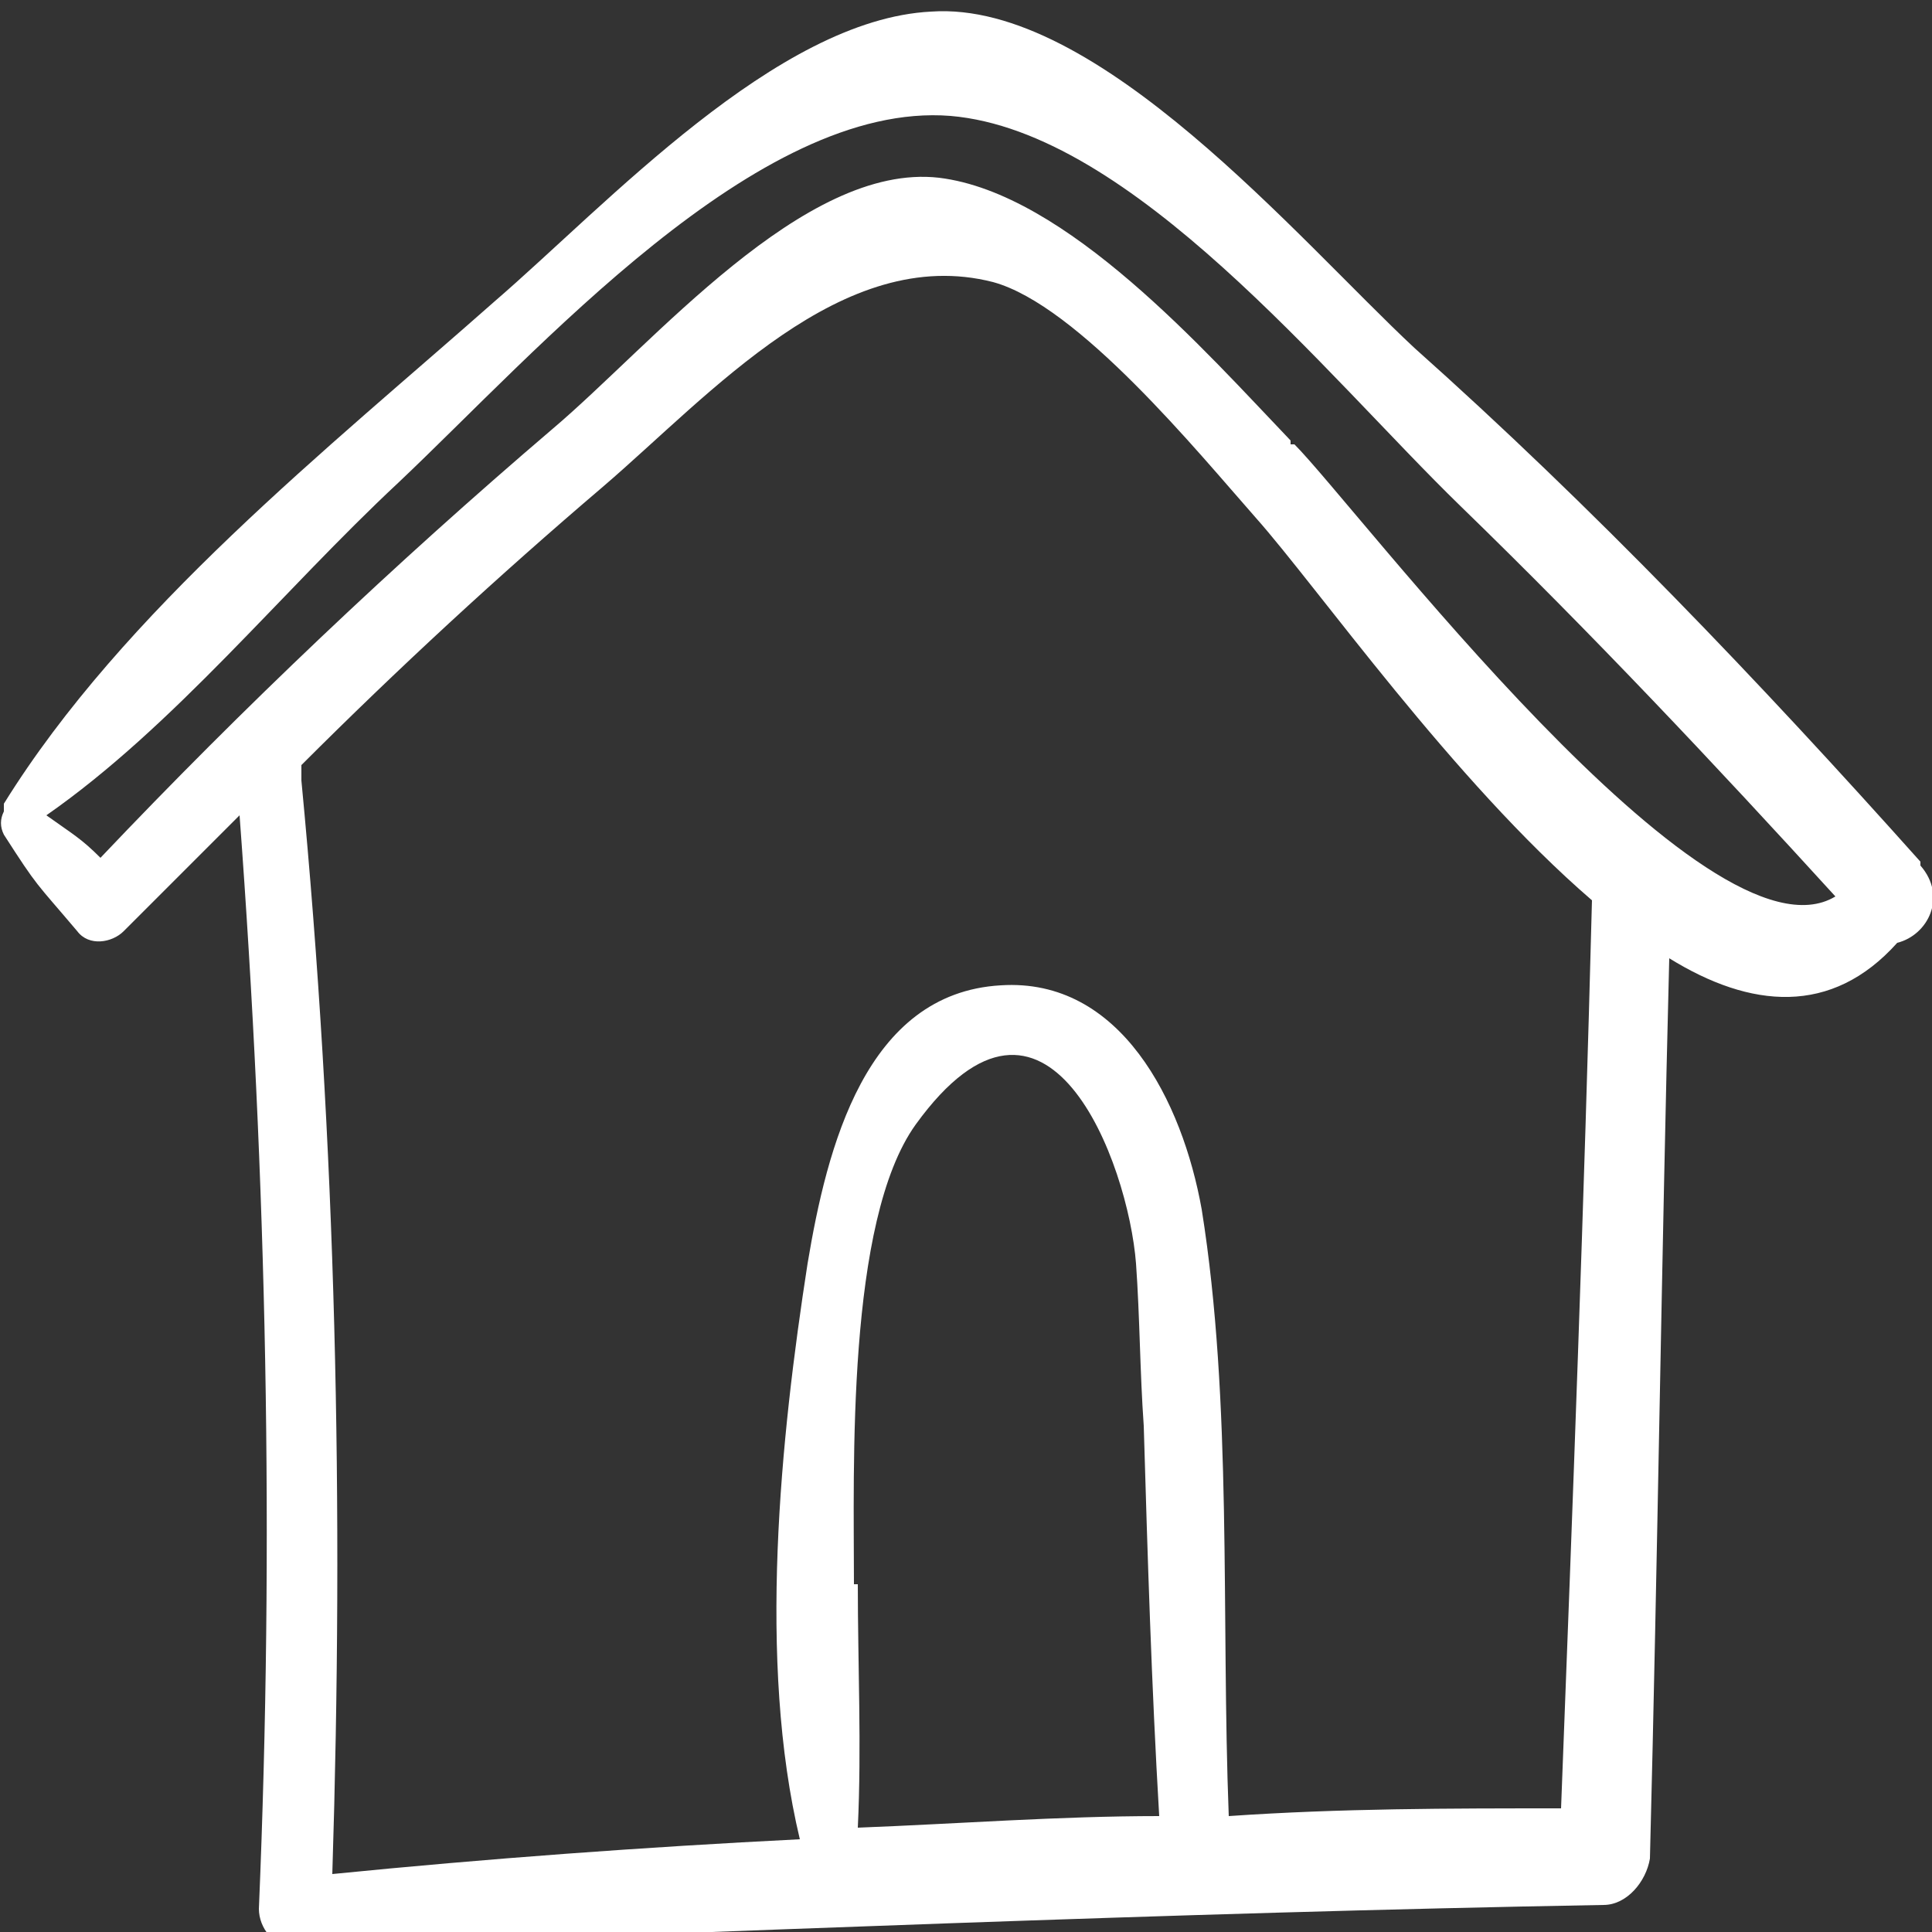 <?xml version="1.0" encoding="UTF-8"?>
<svg id="Capa_1" data-name="Capa 1" xmlns="http://www.w3.org/2000/svg" version="1.1" viewBox="0 0 50 50">
  <rect x="0" y="0" width="50" height="50" fill="#333333" stroke="none"/>
  <defs>
    <style>
      .cls-1 {
        fill: #fff;
        stroke-width: 0px;
      }
    </style>
  </defs>
  <path class="cls-1" d="M49.7,22.3c-4.2-4.7-8.5-9.2-13.1-13.3C33.6,6.2,28.4,0,24.1.3c-4,.2-8.4,5-11.3,7.5C8.5,11.6,3.2,15.8.1,20.8v.2c-.1.2-.1.4,0,.6.9,1.4.8,1.2,1.9,2.5.3.4.9.3,1.2,0,1-1,2-2,3-3,.7,9.4.9,18.8.5,28.3,0,.5.4,1,.9,1,11.3-.4,22.6-.9,33.9-1.1.6,0,1.1-.6,1.2-1.2.2-7.8.3-15.5.5-23.3,2.1,1.3,4.2,1.5,5.9-.4.8-.2,1.3-1.2.6-2h0ZM22.1,41c0-3-.2-9.4,1.6-11.9,3.4-4.7,5.5,1,5.7,3.6.1,1.4.1,2.8.2,4.2.1,3.4.2,6.7.4,10.1-2.6,0-5.2.2-7.8.3.1-2.1,0-4.2,0-6.3h-.1ZM41.2,23.3c-.2,7.8-.5,15.7-.8,23.5-2.9,0-5.7,0-8.6.2-.2-5.2.1-10.7-.7-15.7-.5-2.8-2.1-6-5.2-5.8-3.5.2-4.5,4.2-5,7.2-.7,4.5-1.3,10.3-.2,14.9-4,.2-8.1.5-12.1.9.3-9.5.1-18.9-.8-28.3,0-.1,0-.2,0-.4,2.5-2.5,5.1-4.9,7.8-7.2,2.8-2.4,6.2-6.3,10.1-5.3,2.2.6,5.3,4.4,6.8,6.1,1.6,1.8,5.1,6.8,8.7,9.9h0ZM33.4,11.4c-2.2-2.3-5.8-6.4-9.1-6.8-3.5-.4-7.4,4.3-10,6.5-4.1,3.5-8,7.2-11.7,11.1-.5-.5-.7-.6-1.4-1.1,3.3-2.3,6.1-5.8,9.1-8.6,3.6-3.4,9.3-9.9,14.3-9.5,4.7.4,9.7,6.7,13.2,10.1,3.4,3.3,6.6,6.7,9.7,10.1-3.3,2-12.4-10.1-14-11.7h-.1Z"/>
</svg>